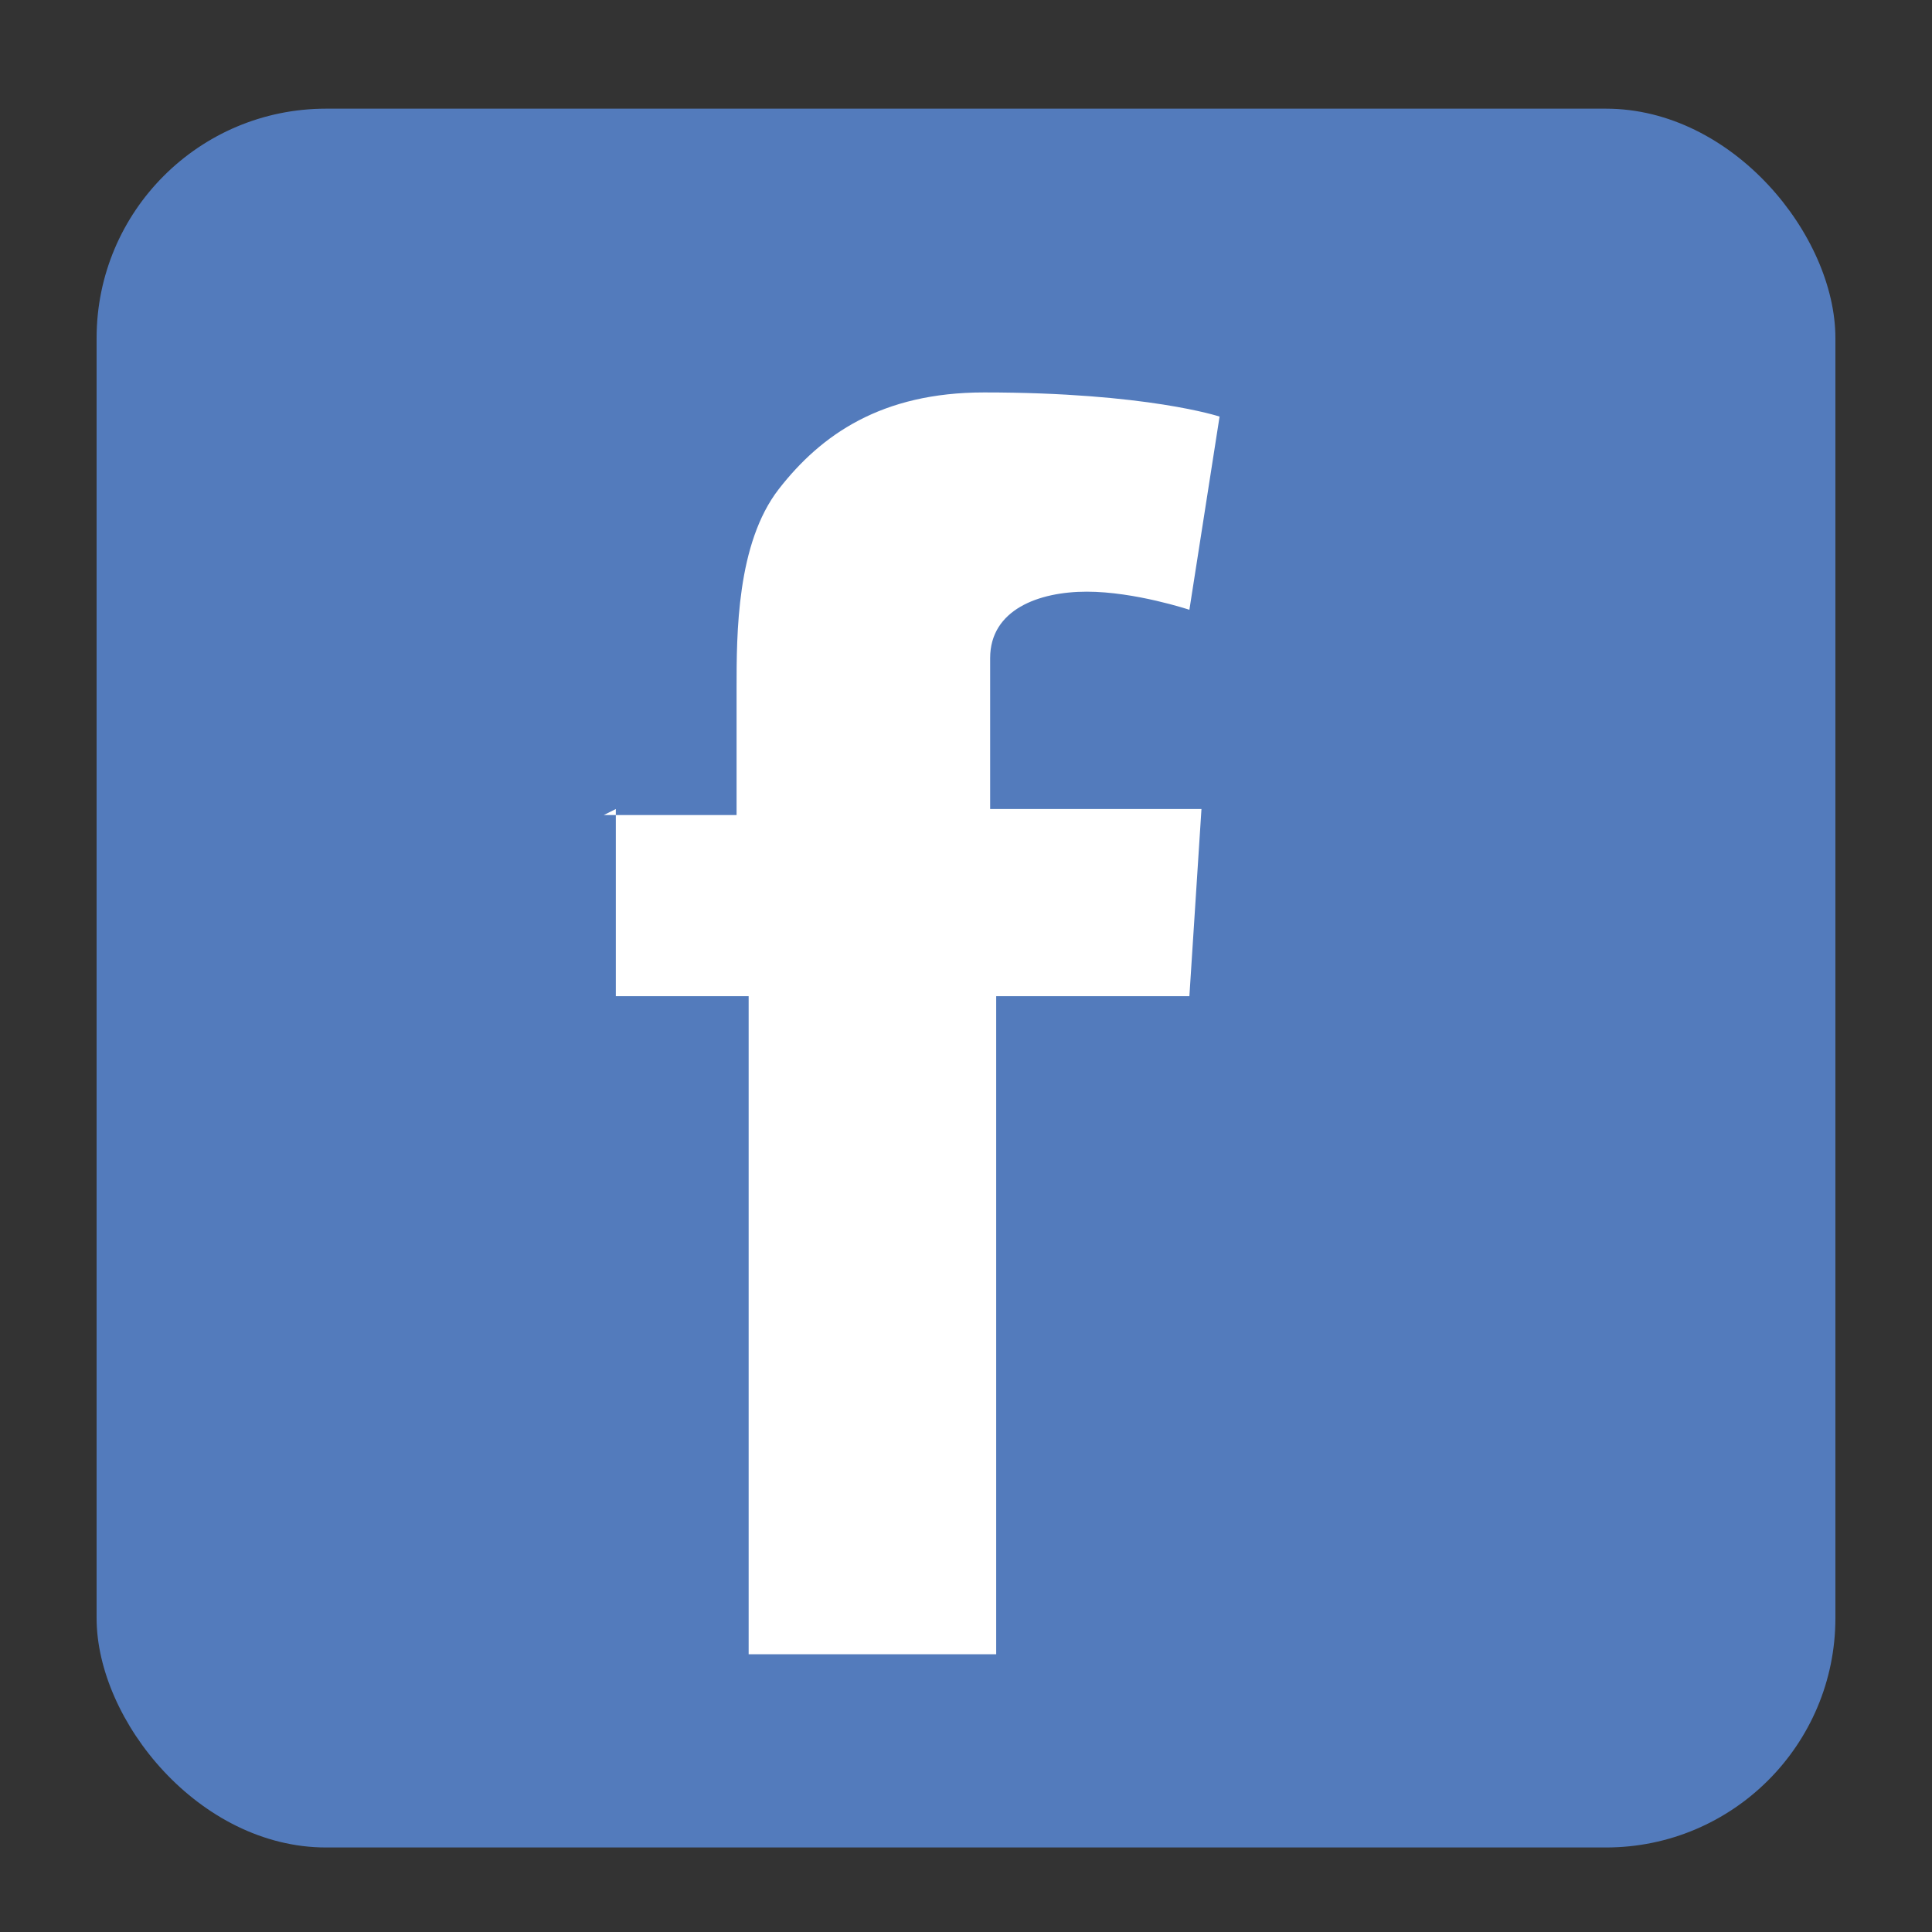 <?xml version="1.0" encoding="UTF-8"?>
<svg id="_图层_1" data-name="图层_1" xmlns="http://www.w3.org/2000/svg" version="1.1" viewBox="0 0 32 32">
  <rect x="0" y="0" width="32" height="32" fill="#333333" stroke="none"/>
  <!-- Generator: Adobe Illustrator 29.0.0, SVG Export Plug-In . SVG Version: 2.1.0 Build 186)  -->
  <defs>
    <style>
      .st0 {
        fill: #fff;
      }

      .st1 {
        fill: #537bbc;
      }
    </style>
  </defs>
  <rect class="st1" x="1.6" y="1.8" width="28.8" height="28.8" rx="3.8" ry="3.8"/>
  <path class="st0" d="M10,13.5h2.2v-2.1c0-.9,0-2.4.7-3.3.7-.9,1.7-1.6,3.4-1.6,2.7,0,3.9.4,3.9.4l-.5,3.2s-.9-.3-1.7-.3-1.6.3-1.6,1.1v2.5h3.5l-.2,3.1h-3.2v10.9h-4.1v-10.9h-2.2v-3.1Z"/>
</svg>